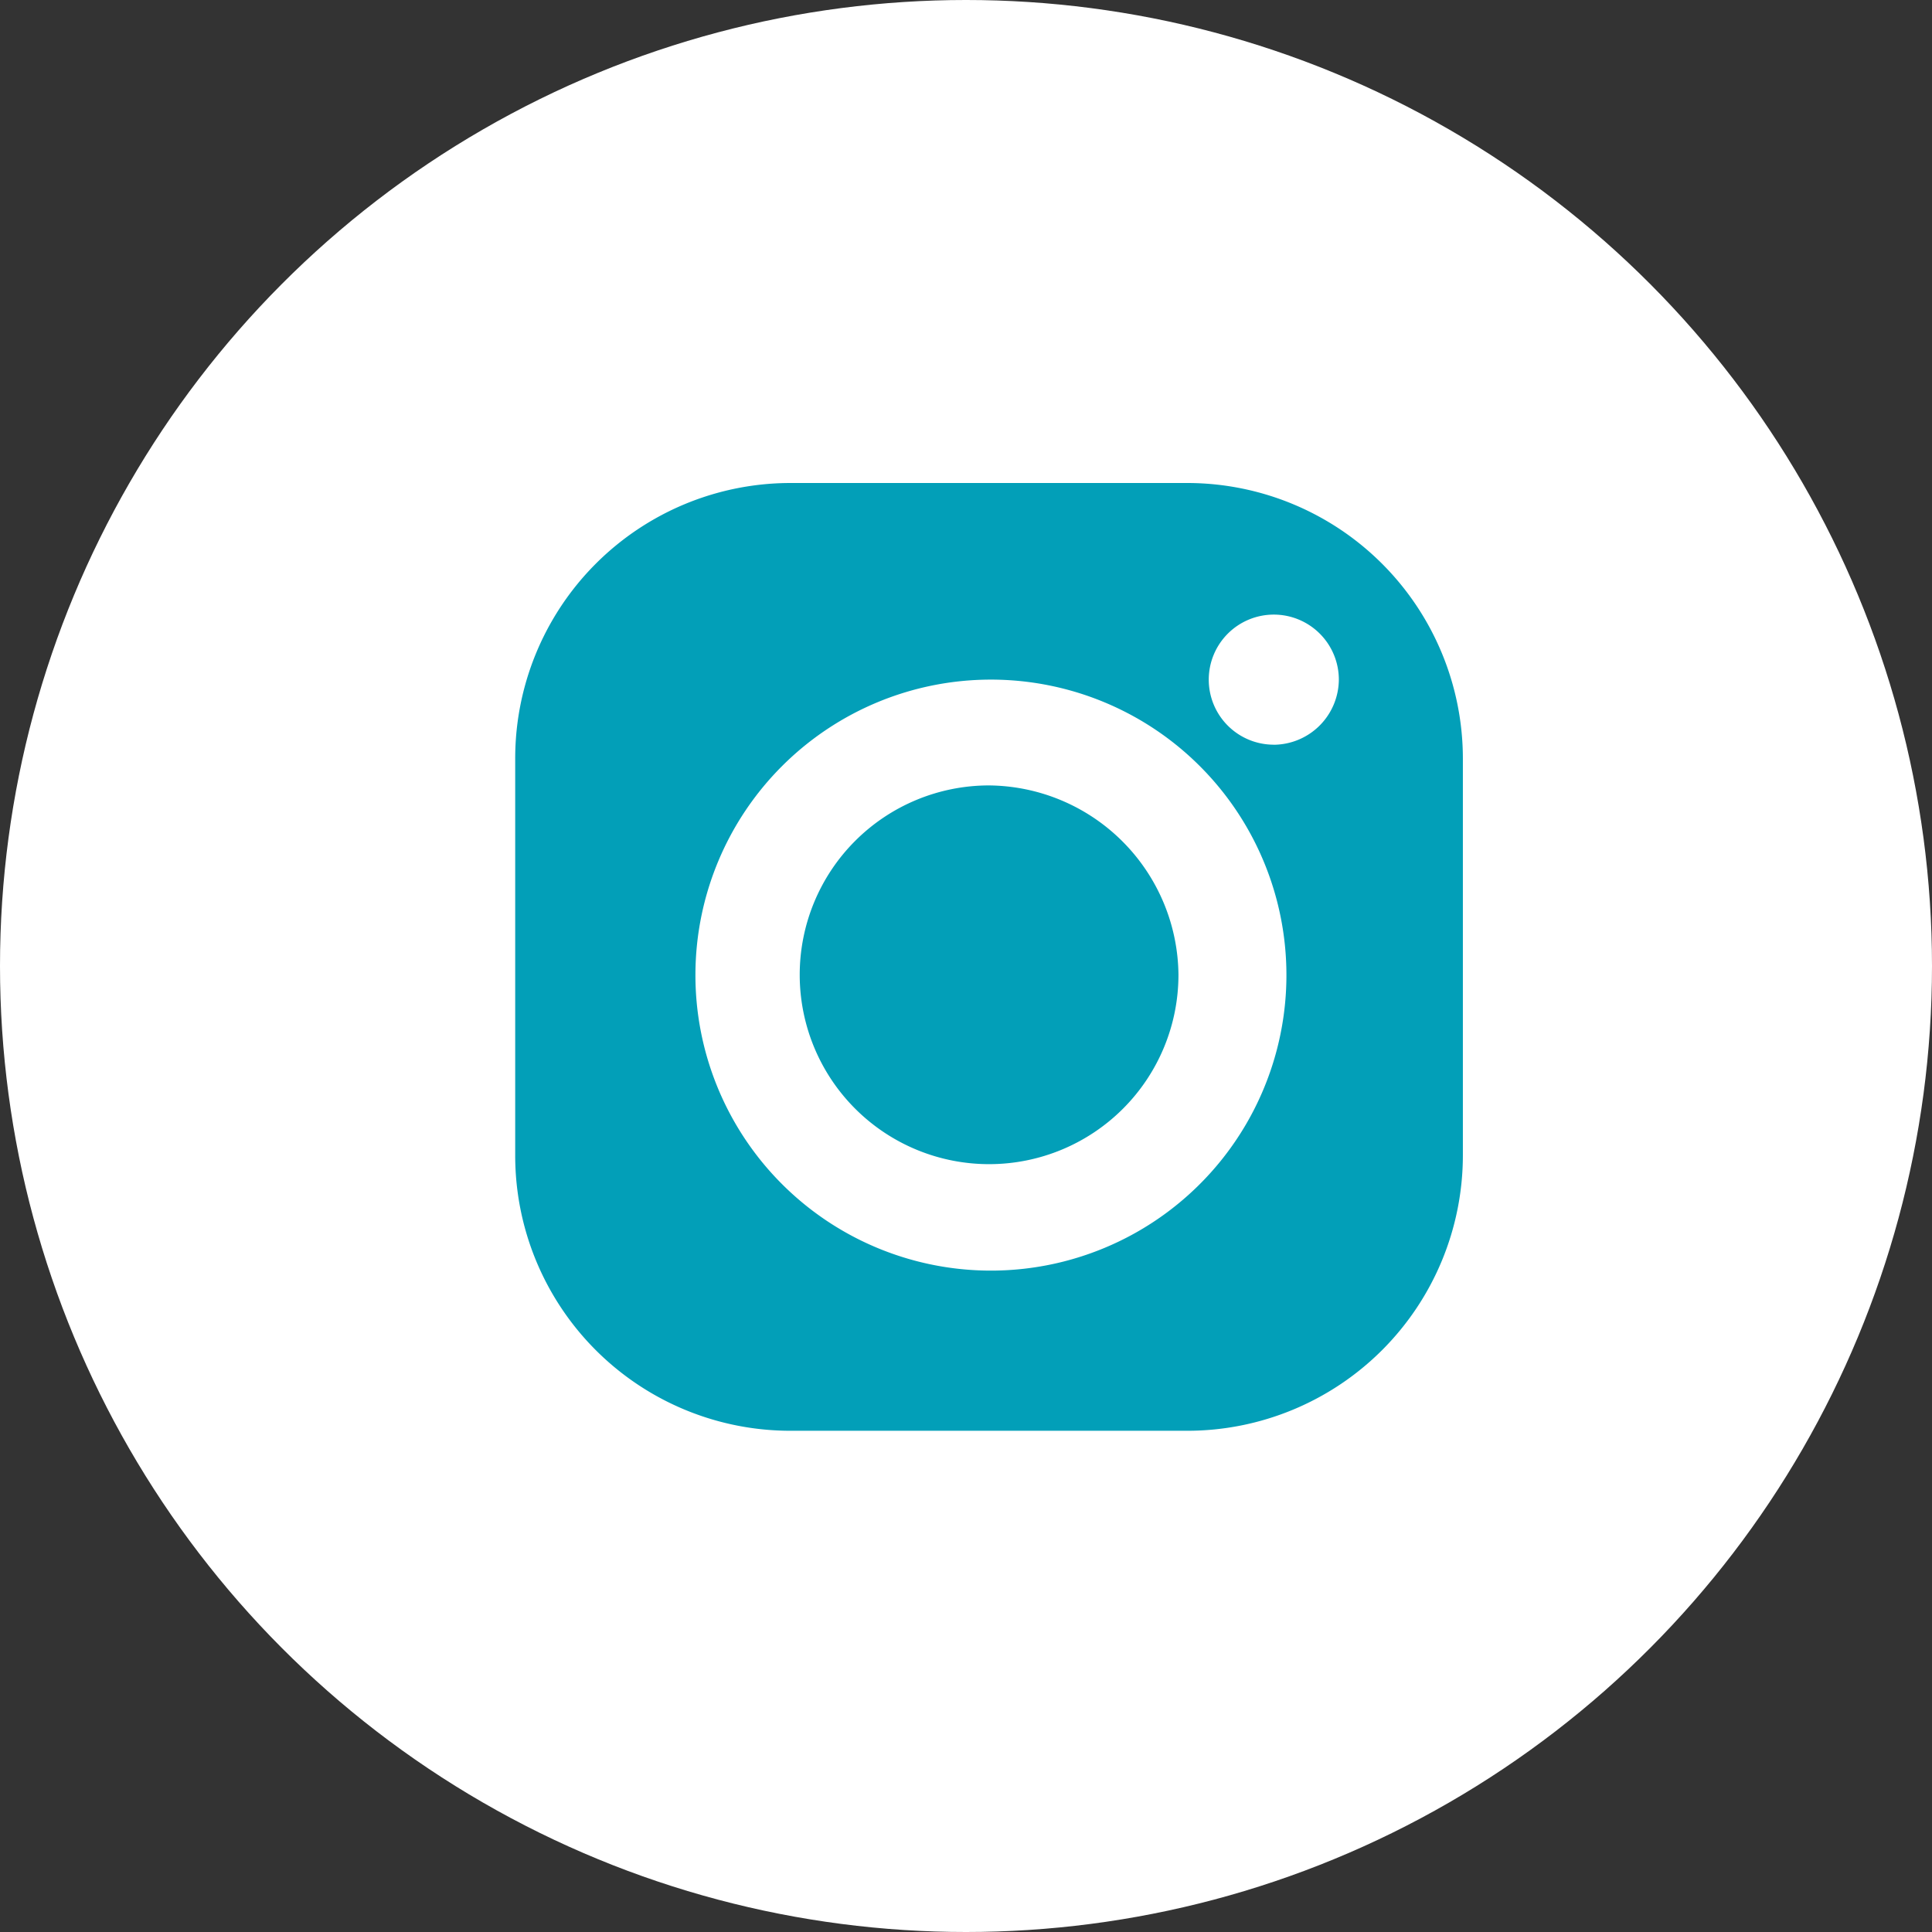<svg xmlns="http://www.w3.org/2000/svg" width="60" height="60" viewBox="0 0 60 60">
    <rect x="0" y="0" width="60" height="60" fill="#333333" stroke="none"/>
    <g transform="translate(.38)">
        <circle data-name="타원 20" cx="30" cy="30" r="30" transform="translate(-.38)" style="fill:#fff"/>
        <g data-name="그룹 5003">
            <path data-name="패스 7978" d="M281.324 394.2a5.881 5.881 0 1 0 5.9 5.872 5.937 5.937 0 0 0-5.9-5.872z" transform="translate(-251.006 -369.808)" style="fill:#029fb8"/>
            <path data-name="패스 7979" d="M279.181 375.971h-12.325a8.552 8.552 0 0 0-8.551 8.556v12.323a8.547 8.547 0 0 0 8.551 8.555h12.325a8.559 8.559 0 0 0 8.555-8.555v-12.323a8.564 8.564 0 0 0-8.555-8.556zm-6.236 24.459a9.177 9.177 0 0 1 .115-18.353 9.177 9.177 0 1 1-.115 18.353zm8.907-16.332a2.02 2.02 0 1 1 2.032-2.014 2.037 2.037 0 0 1-2.032 2.016z" transform="translate(-242.685 -360.971)" style="fill:#029fb8"/>
        </g>
    </g>
</svg>
